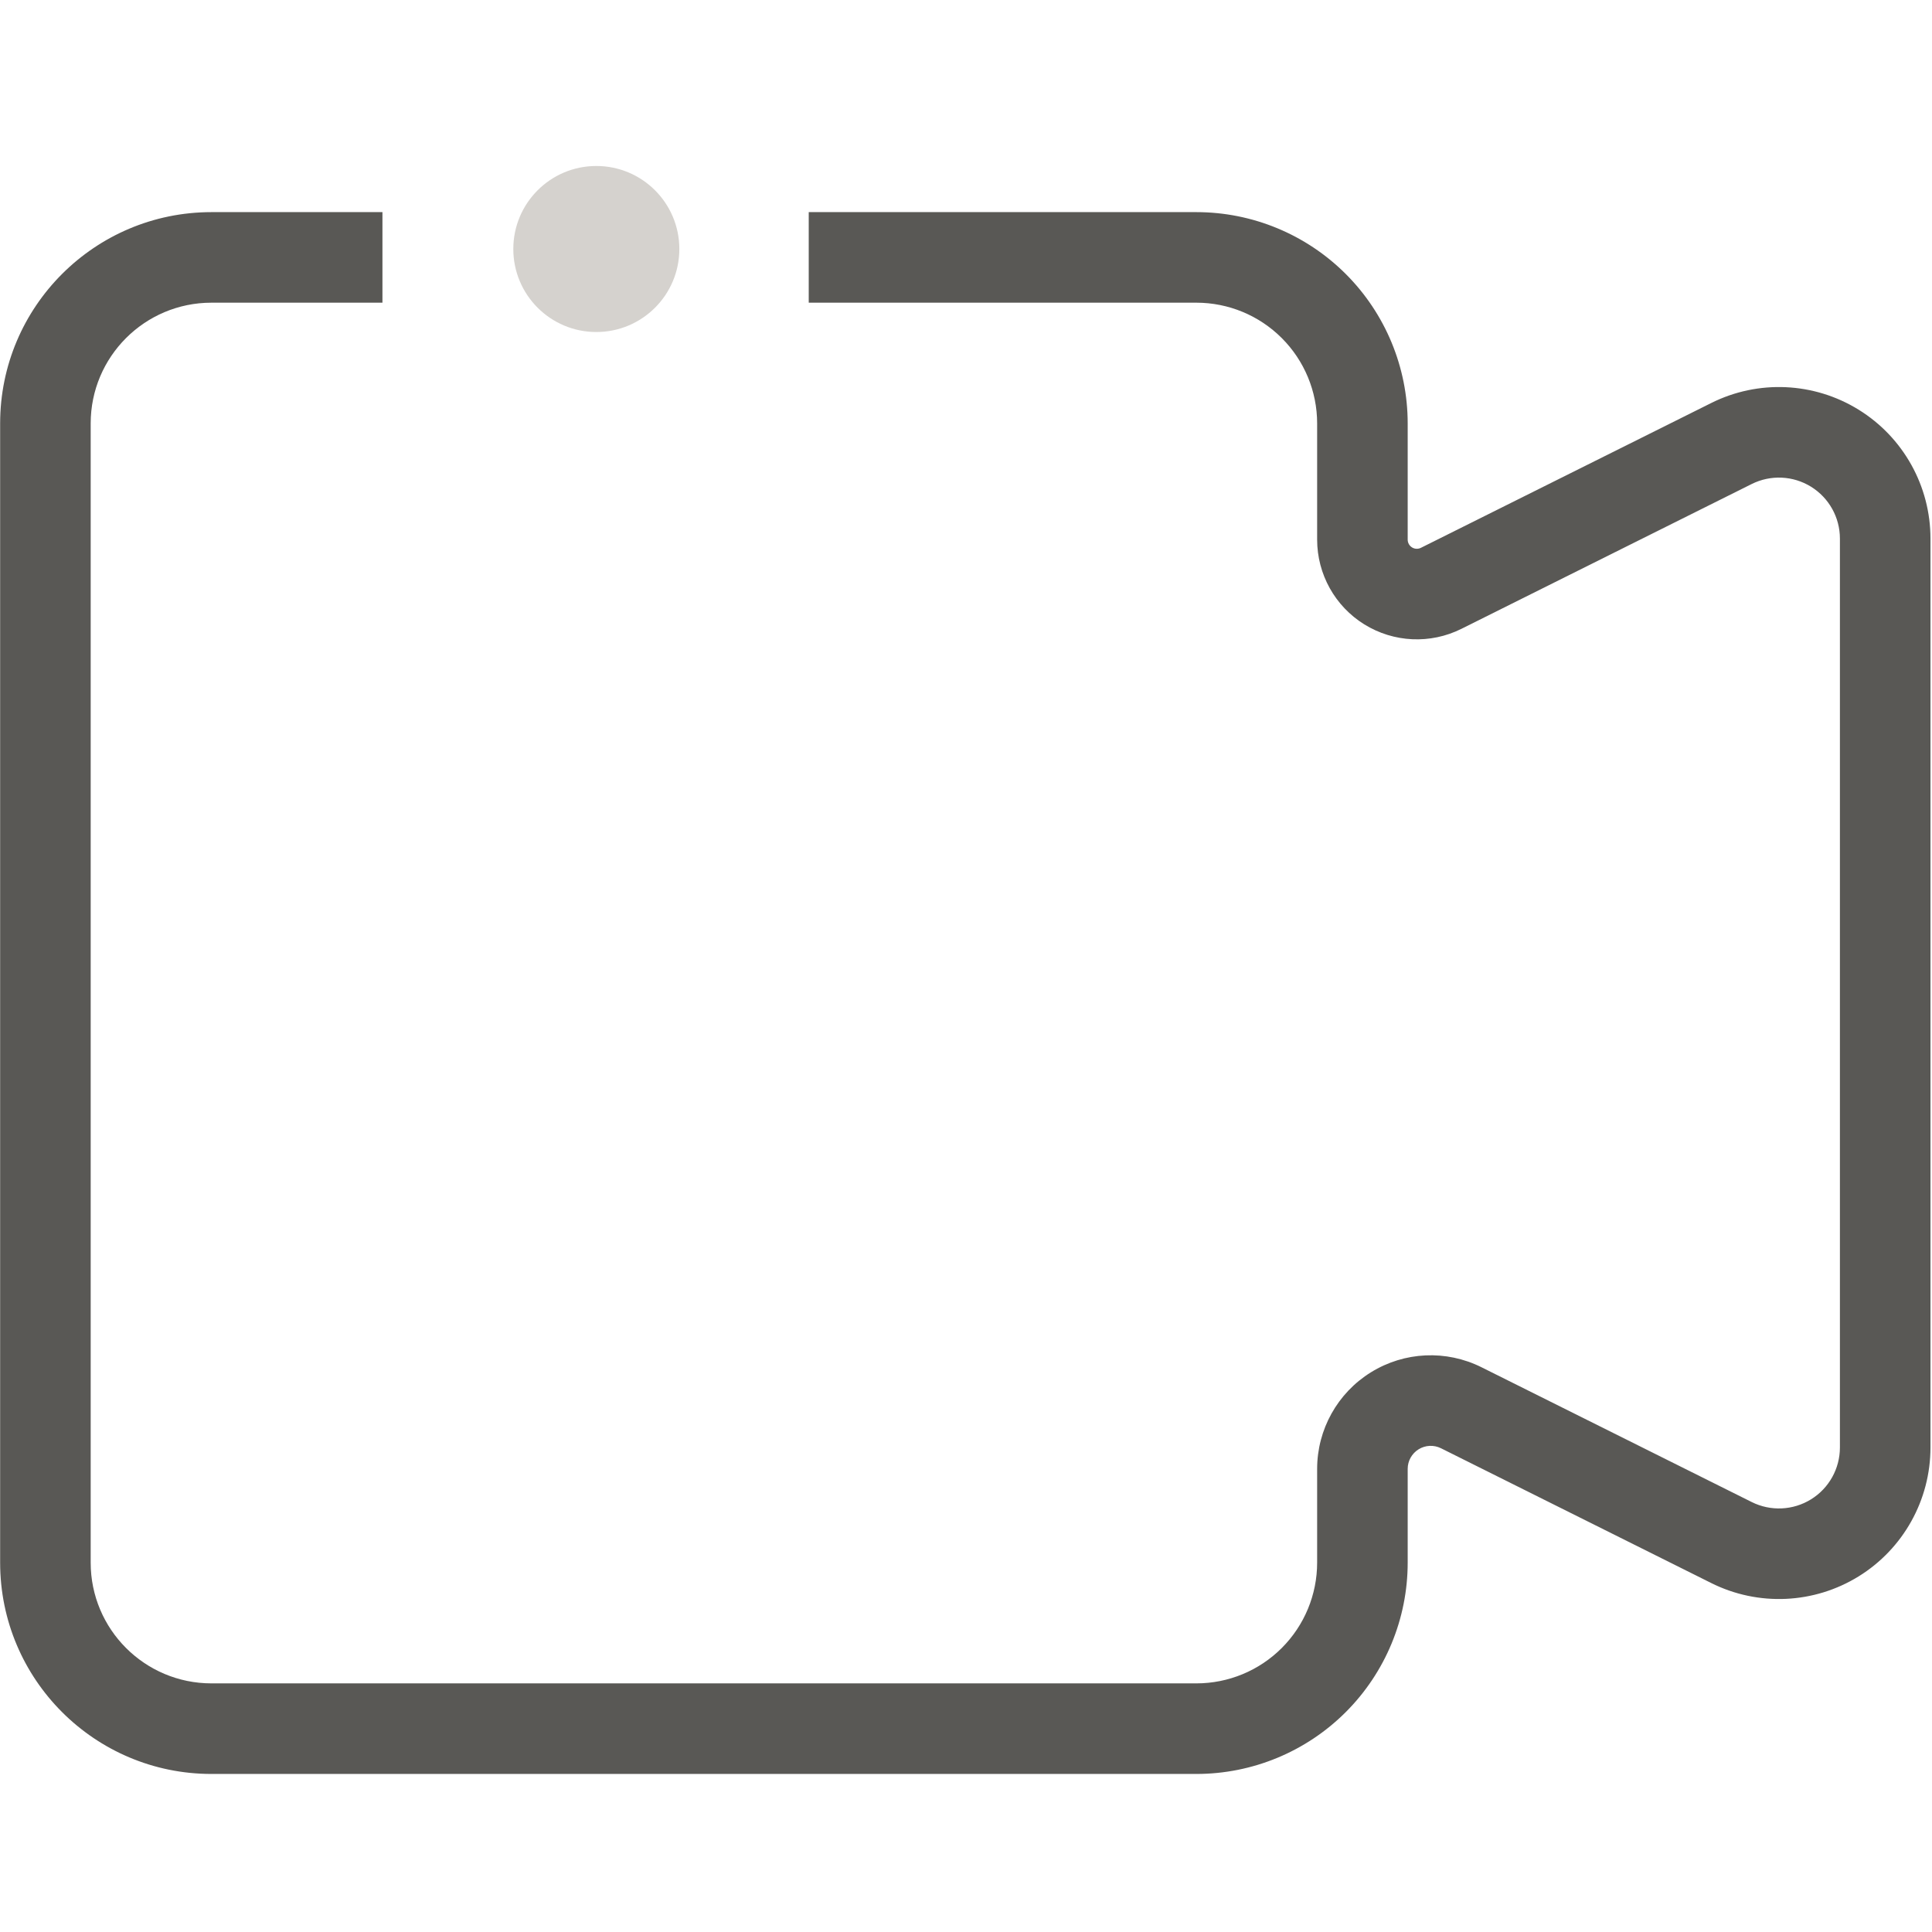 <svg width="128" height="128" viewBox="0 0 128 128" fill="none" xmlns="http://www.w3.org/2000/svg">
<g clip-path="url(#clip0_546_9550)">
<path d="M53.581 20.054V14.054H79.263C82.976 14.054 86.537 15.529 89.163 18.155C91.788 20.78 93.263 24.34 93.263 28.054V35.753C93.263 35.962 93.372 36.158 93.551 36.268C93.729 36.378 93.951 36.388 94.14 36.294L113.379 26.698C116.491 25.145 120.185 25.315 123.142 27.145C126.1 28.974 127.899 32.204 127.899 35.682V95.9C127.899 99.377 126.1 102.608 123.142 104.438C120.185 106.267 116.491 106.436 113.379 104.883L95.47 95.951C94.998 95.716 94.436 95.741 93.987 96.019C93.537 96.298 93.263 96.789 93.263 97.317V103.528C93.263 107.241 91.788 110.803 89.163 113.428C86.537 116.054 82.976 117.529 79.263 117.529H14.009C6.276 117.529 0.009 111.26 0.009 103.528V28.054C0.009 20.322 6.276 14.054 14.009 14.054H25.338V20.054H14.009C9.59 20.054 6.008 23.635 6.008 28.054V103.528C6.008 107.946 9.59 111.528 14.009 111.528H79.263C81.385 111.528 83.42 110.686 84.92 109.185C86.421 107.685 87.264 105.65 87.264 103.528V97.317C87.264 94.71 88.613 92.288 90.83 90.917C93.046 89.545 95.815 89.418 98.149 90.582L116.056 99.514C117.308 100.139 118.794 100.071 119.985 99.335C121.175 98.599 121.899 97.299 121.899 95.9V35.682C121.899 34.282 121.175 32.984 119.985 32.246C118.794 31.51 117.308 31.443 116.056 32.067L96.818 41.664C94.771 42.685 92.34 42.573 90.394 41.37C88.448 40.166 87.264 38.04 87.264 35.752V28.054C87.264 25.932 86.421 23.898 84.92 22.397C83.42 20.897 81.385 20.054 79.263 20.054H53.581Z" fill="#595855"/>
<path d="M39.508 21.997C42.546 21.997 45.008 19.535 45.008 16.497C45.008 13.459 42.546 10.997 39.508 10.997C36.47 10.997 34.008 13.459 34.008 16.497C34.008 19.535 36.47 21.997 39.508 21.997Z" fill="#D5D2CE"/>
</g>
<defs>
<clipPath id="clip0_546_9550">
<rect width="128" height="107" fill="white" transform="translate(0 11)"/>
</clipPath>
</defs>
</svg>
